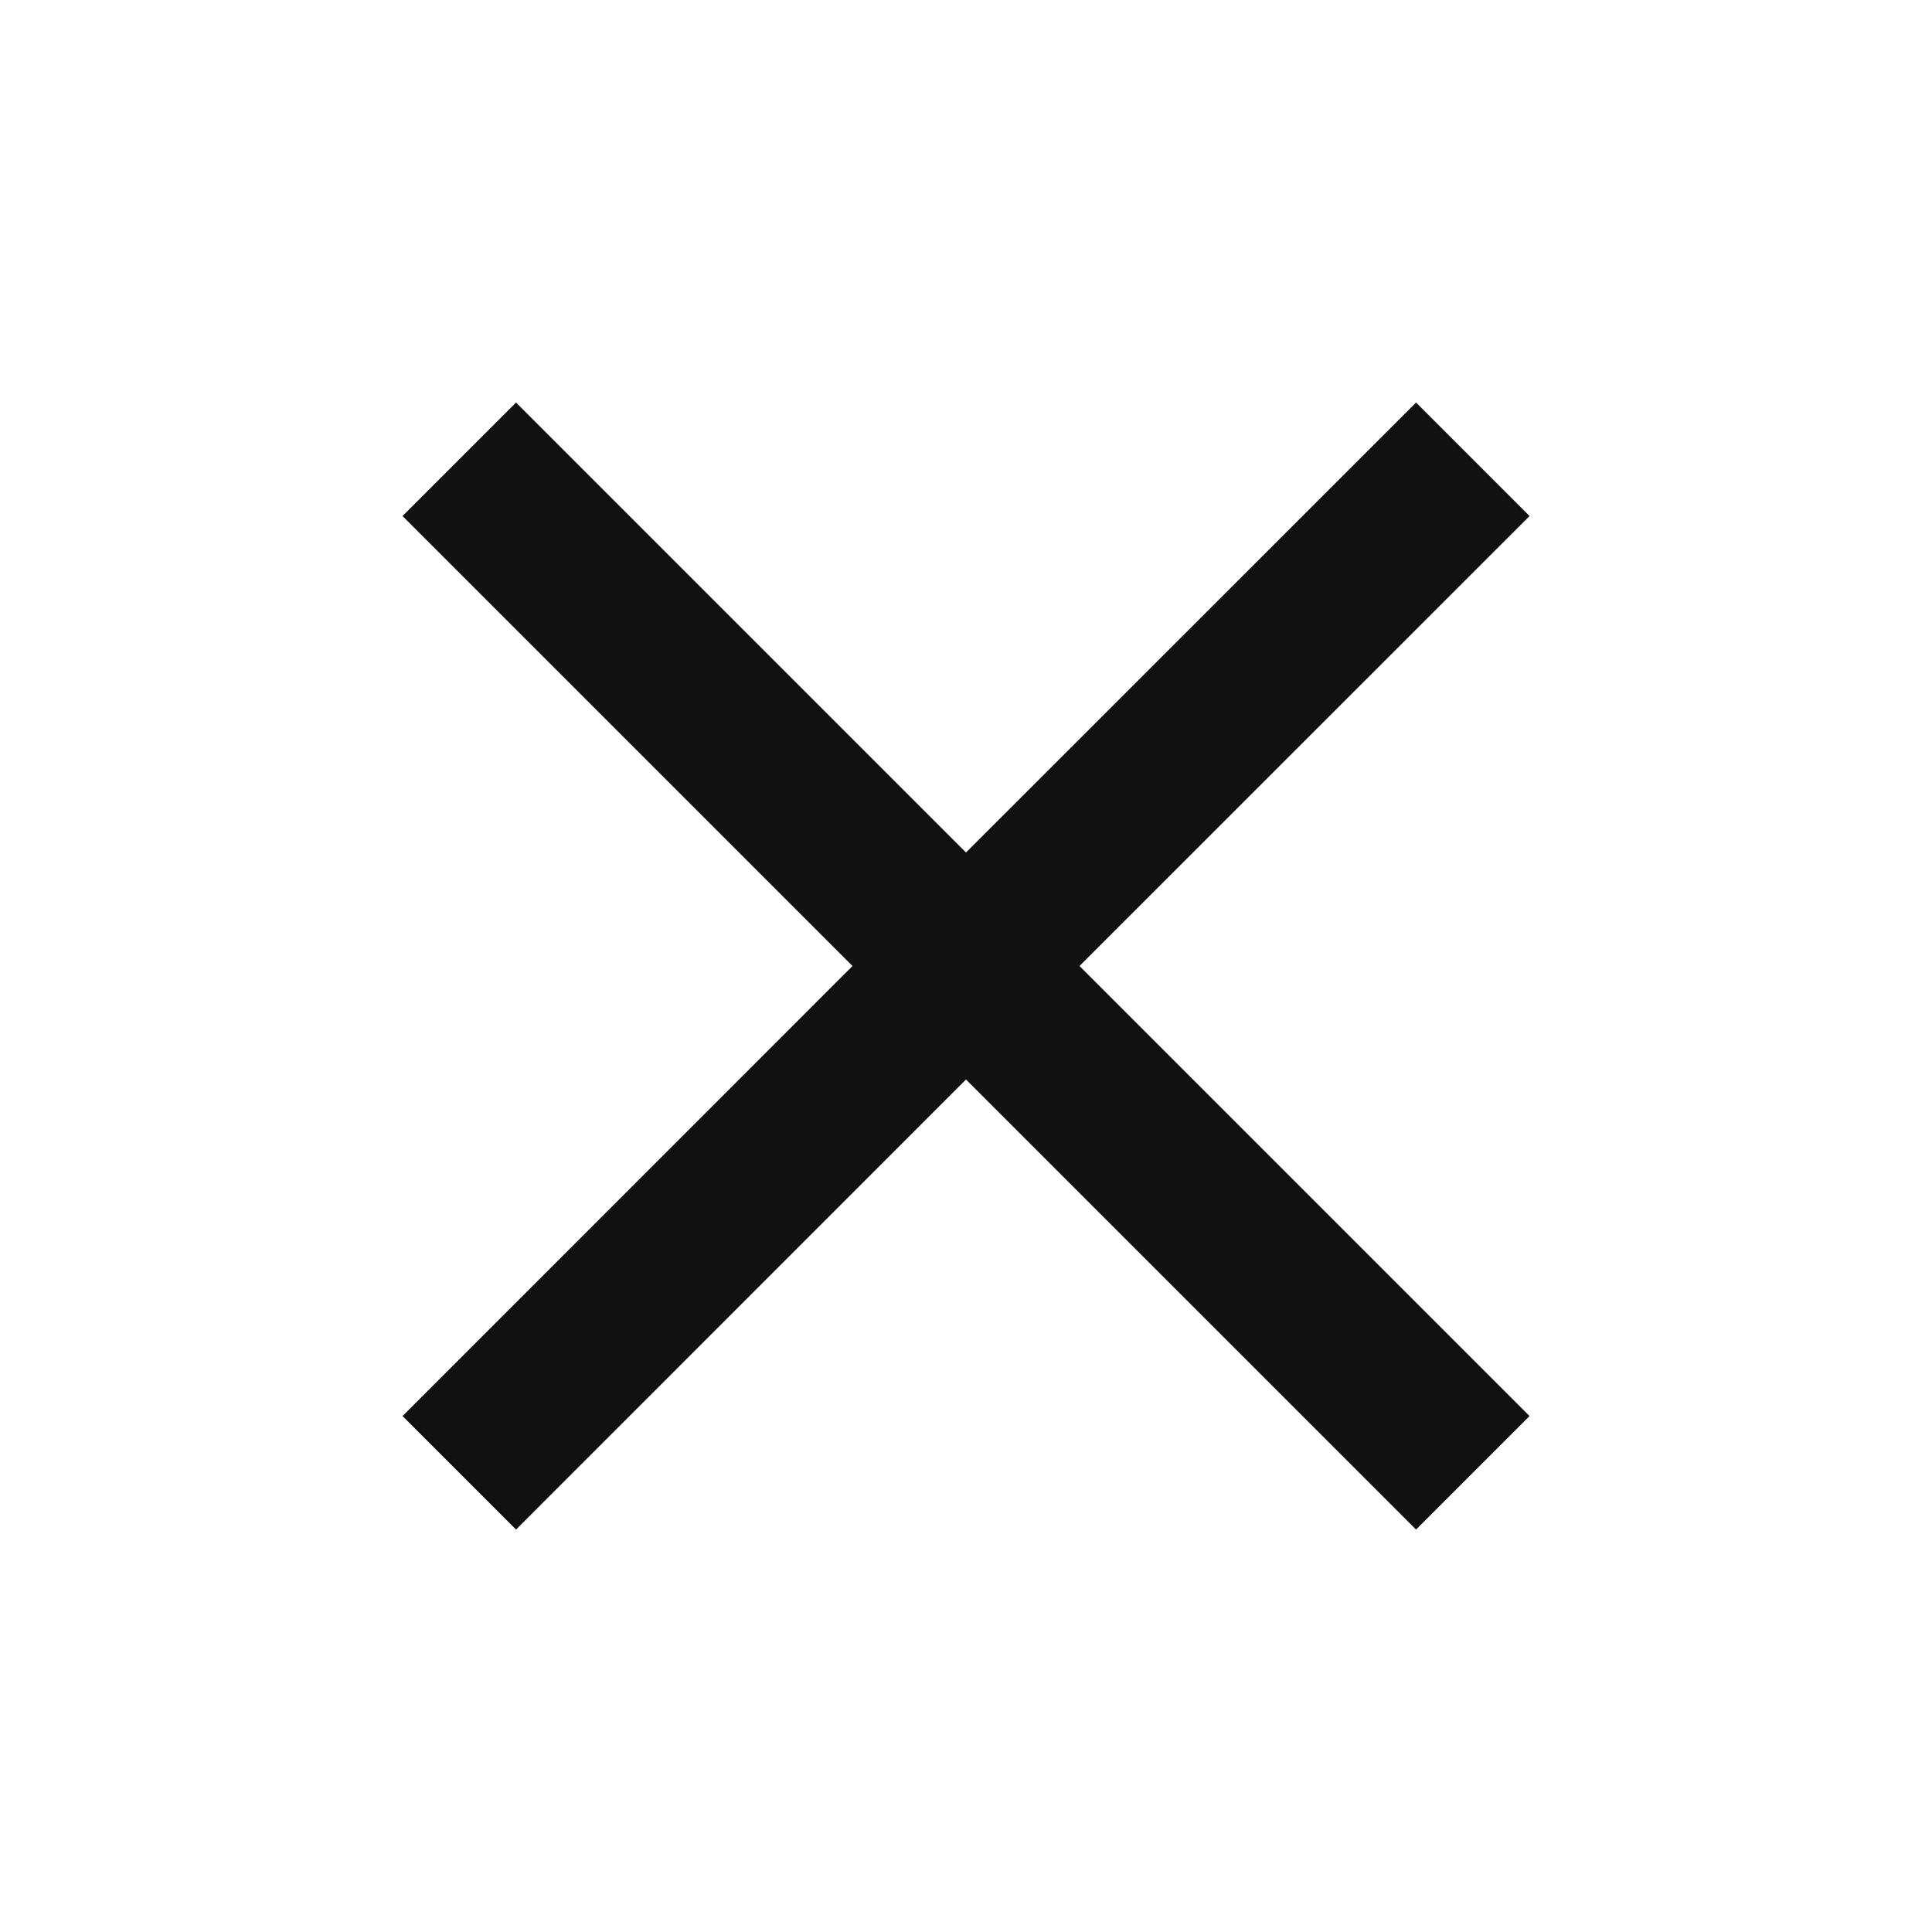 <svg width="20" height="20" viewBox="0 0 20 20" fill="none" xmlns="http://www.w3.org/2000/svg">
<g clip-path="url(#clip0_4073_1593)">
<path d="M15.834 5.342L14.659 4.167L10 8.825L5.342 4.167L4.167 5.342L8.825 10L4.167 14.659L5.342 15.834L10 11.175L14.659 15.834L15.834 14.659L11.175 10L15.834 5.342Z" fill="#111111"/>
</g>
<defs>
<clipPath id="clip0_4073_1593">
<rect width="20" height="20" fill="white"/>
</clipPath>
</defs>
</svg>
